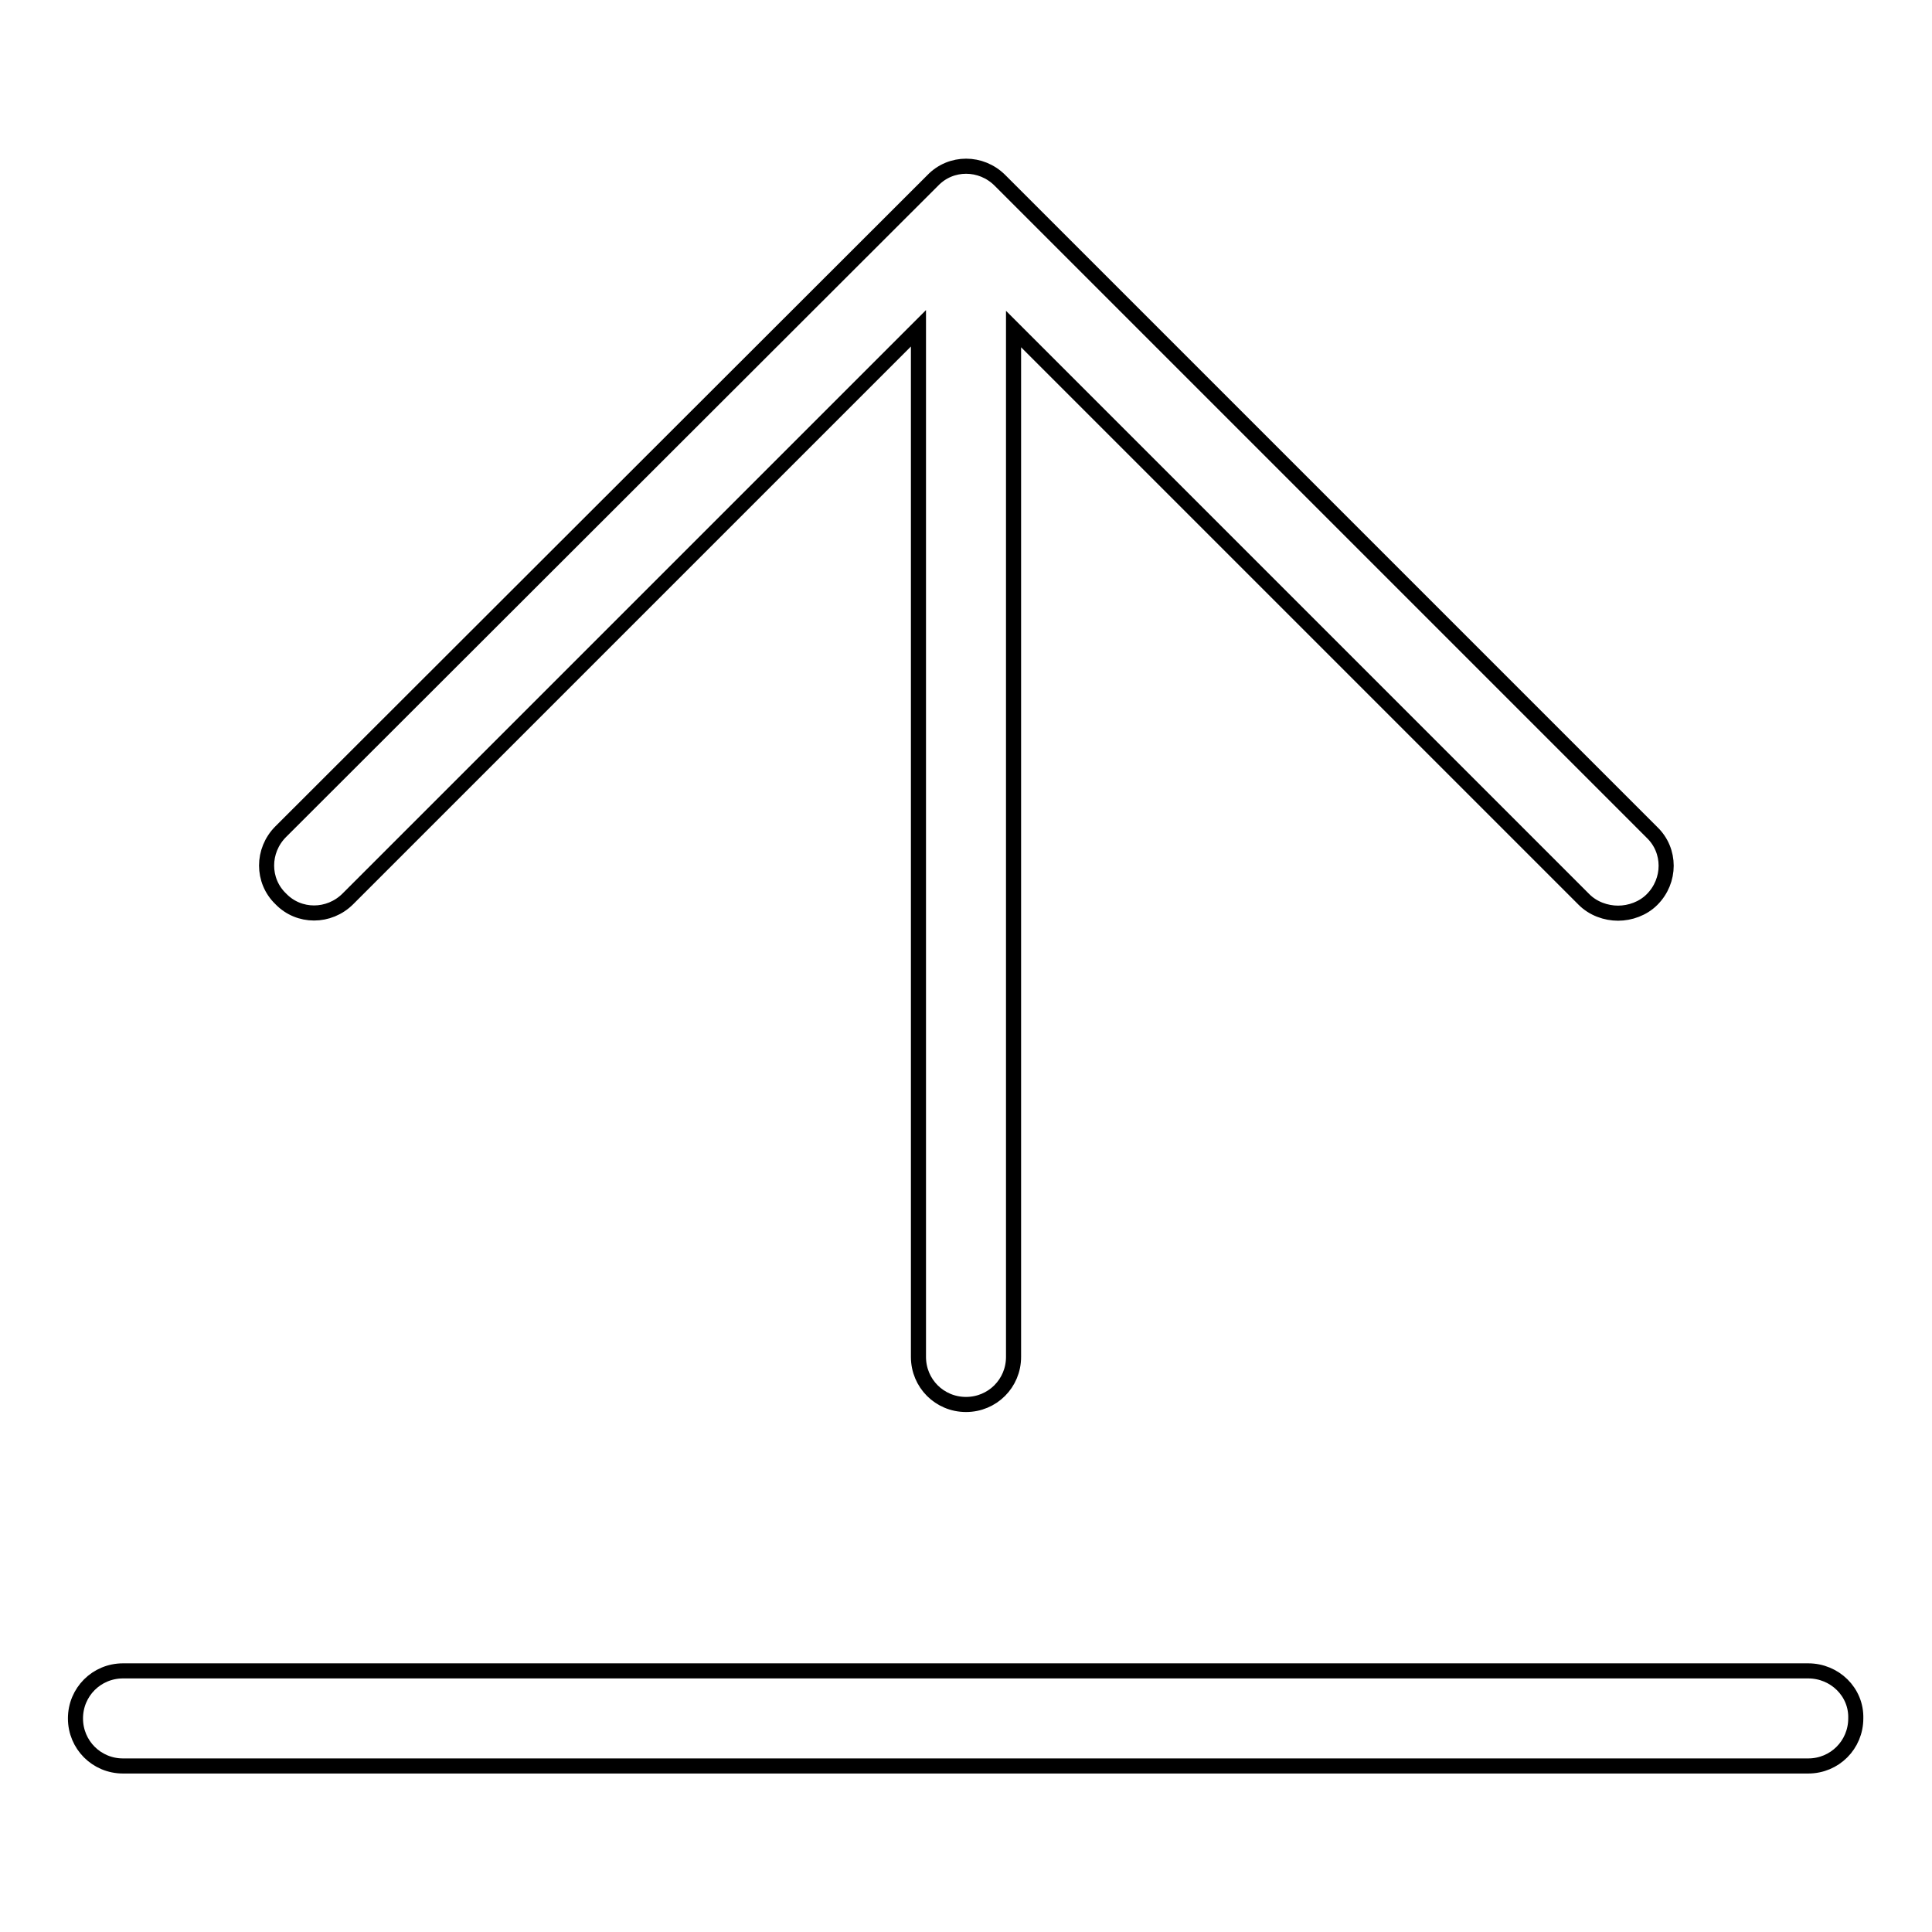 <?xml version="1.0" encoding="utf-8"?>
<!-- Svg Vector Icons : http://www.onlinewebfonts.com/icon -->
<!DOCTYPE svg PUBLIC "-//W3C//DTD SVG 1.1//EN" "http://www.w3.org/Graphics/SVG/1.1/DTD/svg11.dtd">
<svg version="1.1" xmlns="http://www.w3.org/2000/svg" xmlns:xlink="http://www.w3.org/1999/xlink" x="0px" y="0px" viewBox="0 0 256 256" enable-background="new 0 0 256 256" xml:space="preserve">
<g> <path stroke-width="2" fill-opacity="0" stroke="#000000"  d="M46.1,119.1l75.6-75.6v136.3c0,3.5,2.8,6.3,6.3,6.3c3.5,0,6.3-2.8,6.3-6.3V43.6l75.6,75.6 c1.2,1.2,2.9,1.8,4.5,1.8s3.3-0.6,4.5-1.8c2.5-2.5,2.5-6.5,0-8.9l-86.4-86.4c-2.5-2.5-6.5-2.5-8.9,0l-86.4,86.3 c-2.5,2.5-2.5,6.5,0,8.9C39.6,121.6,43.6,121.6,46.1,119.1z M239.6,221.4H16.3c-3.5,0-6.3,2.8-6.3,6.3c0,3.5,2.8,6.3,6.3,6.3h223.3 c3.5,0,6.3-2.8,6.3-6.3C246,224.2,243.1,221.4,239.6,221.4z"/></g>
</svg>